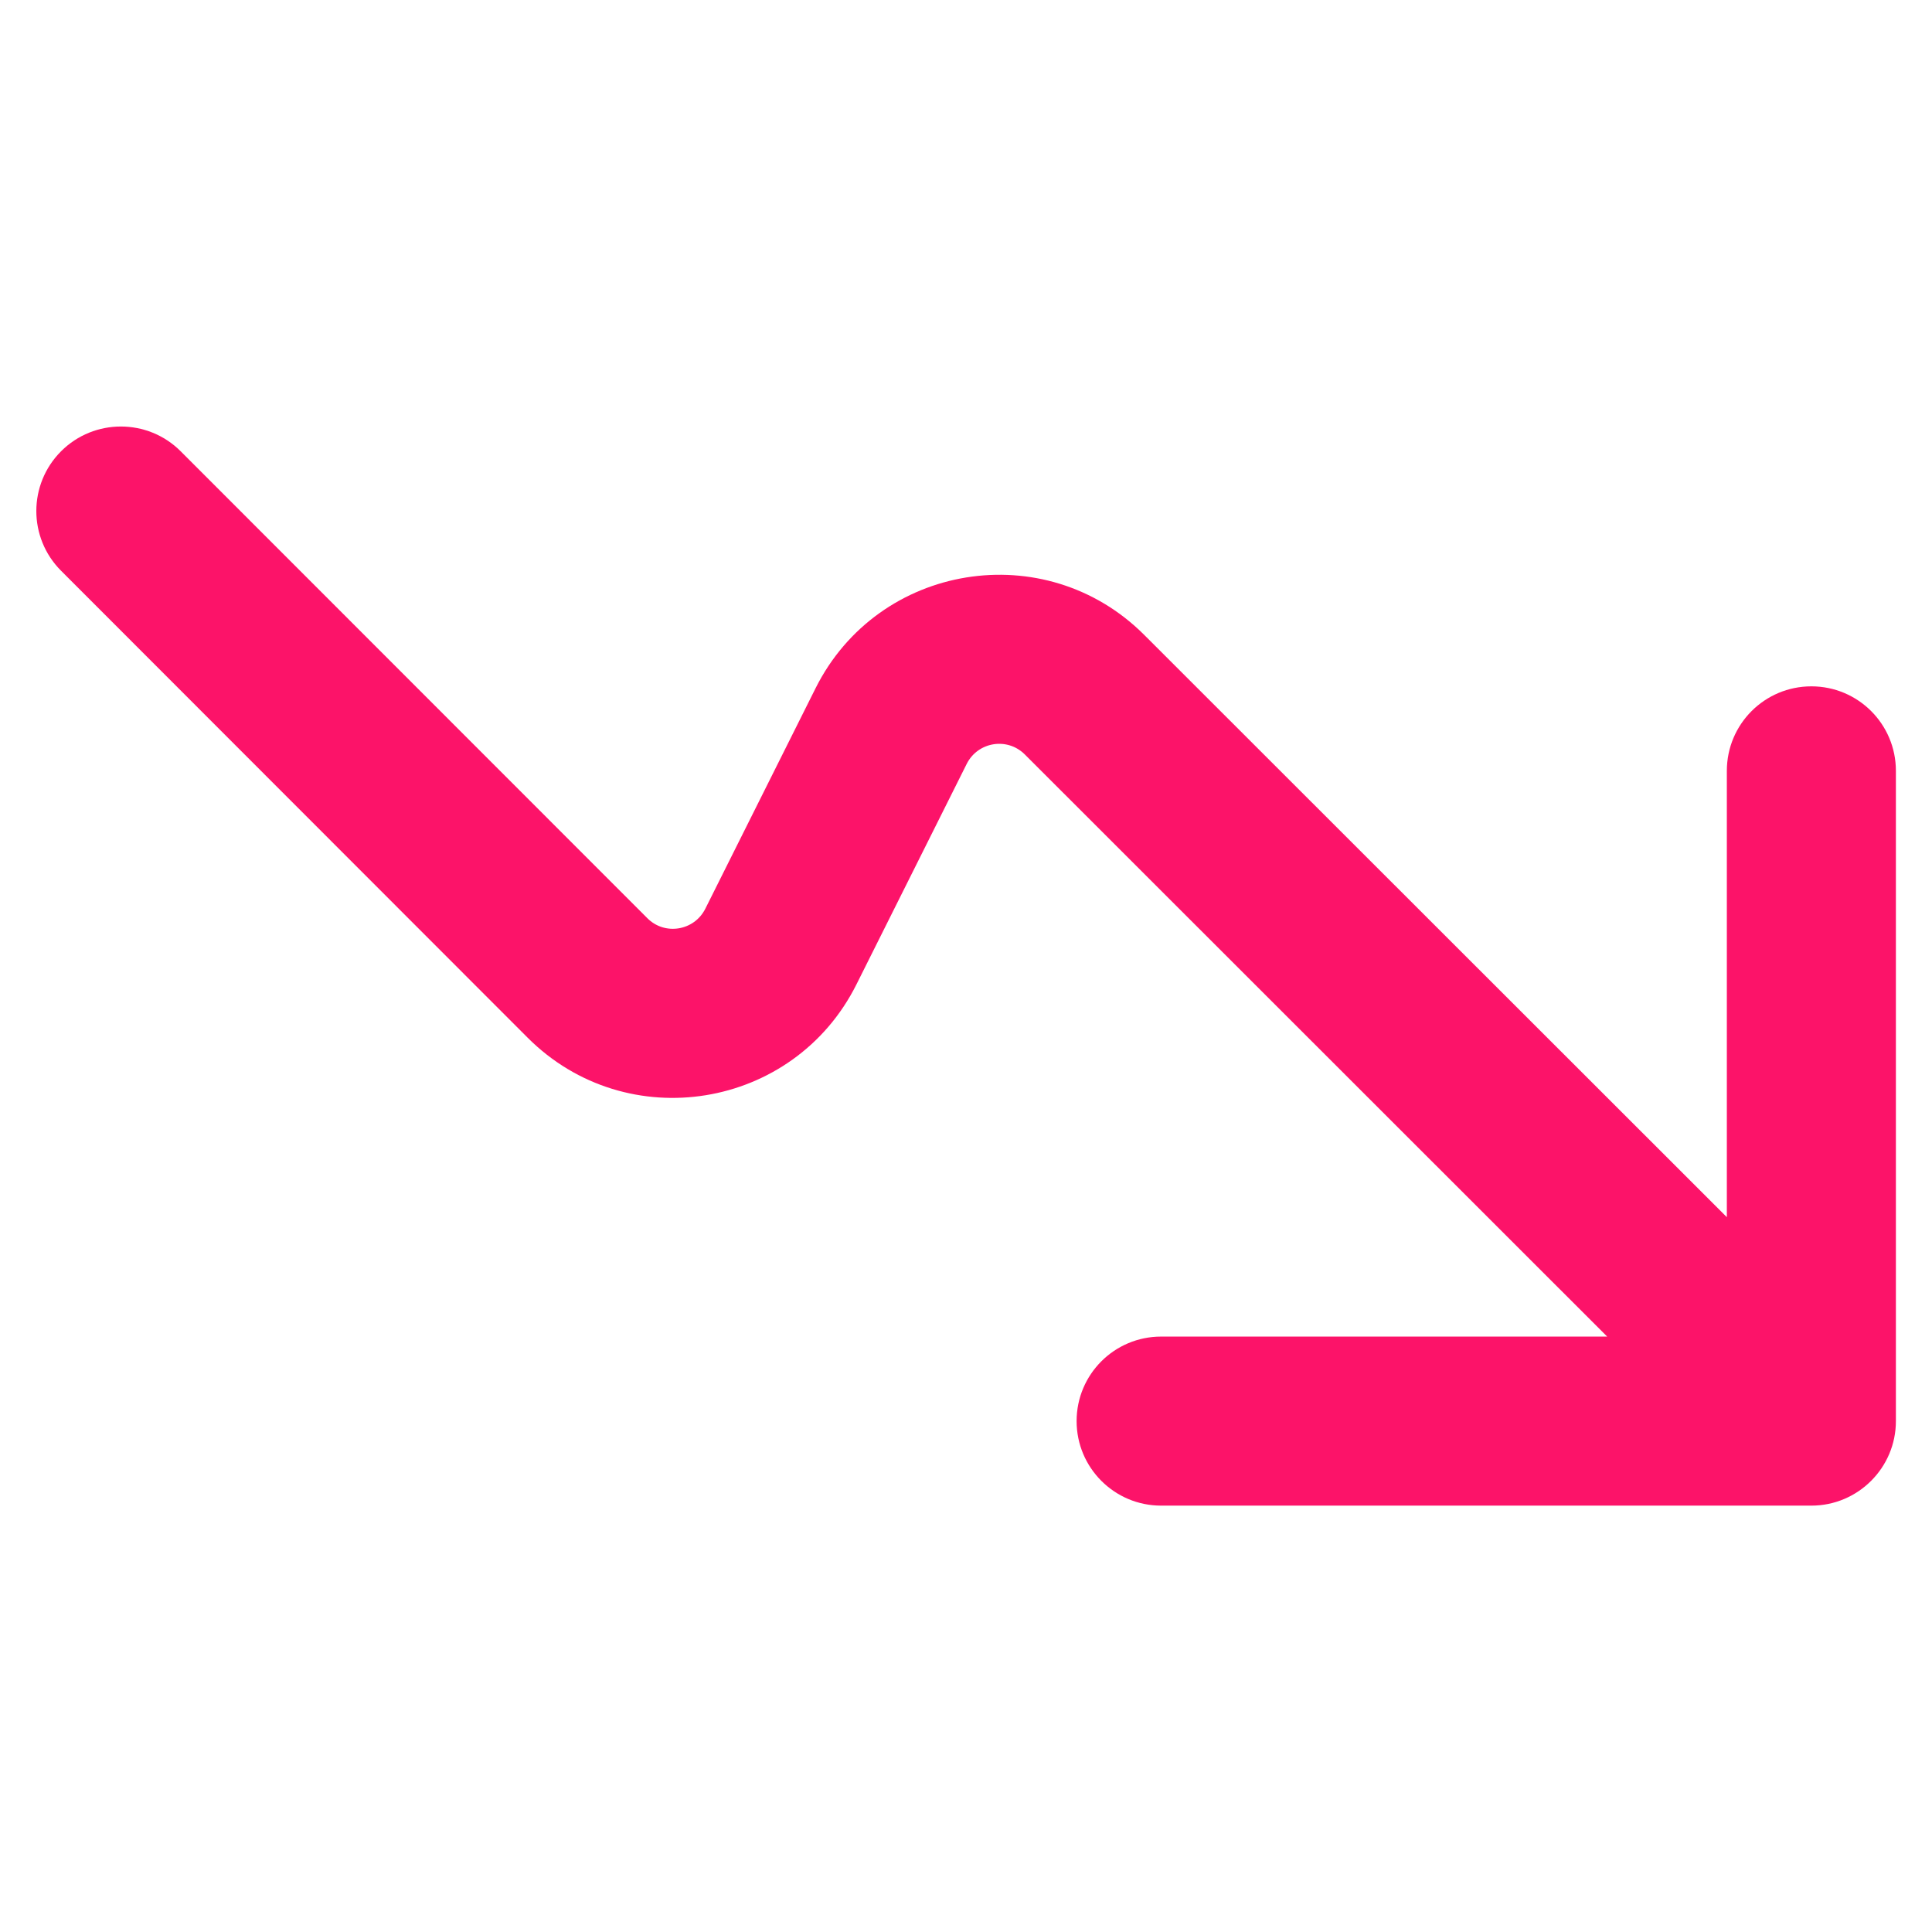 <svg width="16" height="16" viewBox="0 0 16 16" fill="none" xmlns="http://www.w3.org/2000/svg">
<path d="M15.001 12.469C15 12.469 15.001 12.469 15.001 12.469H9.616C9.229 12.469 8.916 12.155 8.916 11.769C8.916 11.382 9.229 11.069 9.616 11.069H13.31L8.487 6.248C8.342 6.103 8.098 6.143 8.006 6.326L7.093 8.152C6.574 9.19 5.191 9.415 4.37 8.594L0.506 4.727C0.232 4.453 0.233 4.01 0.506 3.737C0.779 3.464 1.223 3.464 1.496 3.737L5.361 7.604C5.505 7.749 5.749 7.709 5.841 7.526L6.754 5.7C7.273 4.662 8.656 4.438 9.476 5.258L14.301 10.08V6.384C14.301 5.997 14.614 5.684 15.001 5.684C15.388 5.684 15.701 5.997 15.701 6.384V11.769C15.701 12.155 15.387 12.469 15.001 12.469Z" fill="#FC1369"/>
</svg>
